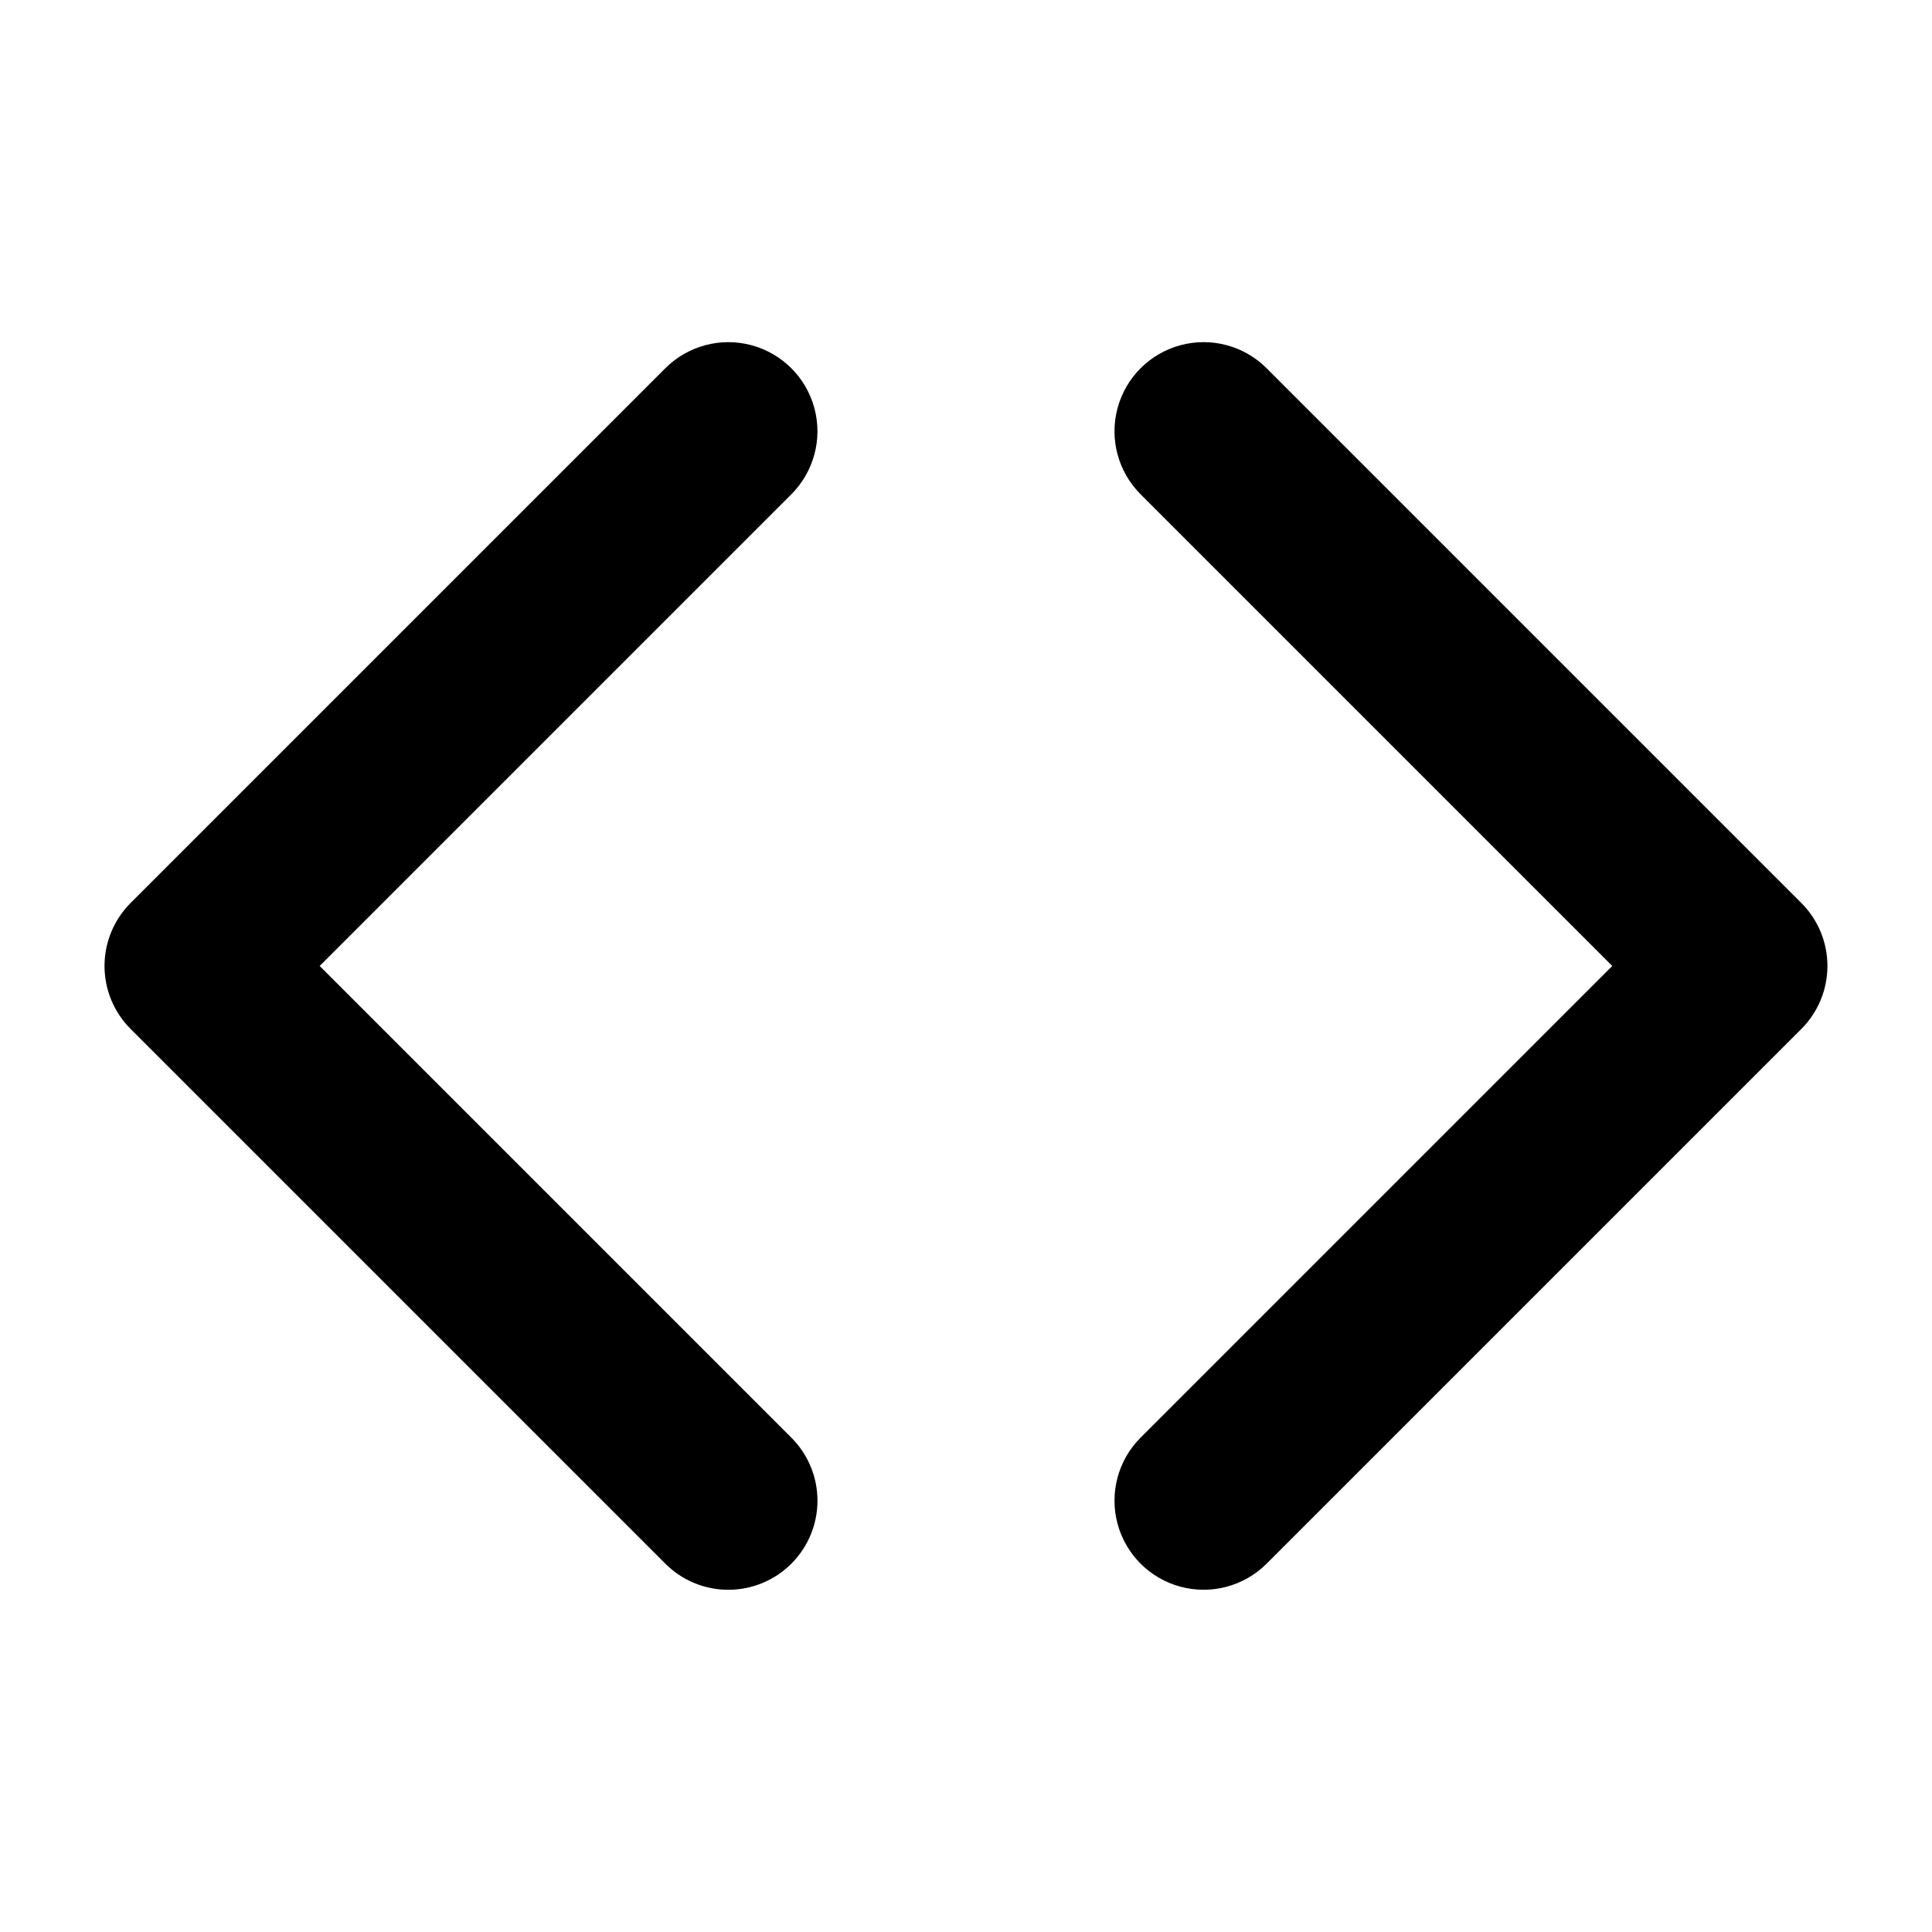 <?xml version="1.0" encoding="UTF-8"?>
<!-- Uploaded to: SVG Repo, www.svgrepo.com, Generator: SVG Repo Mixer Tools -->
<svg fill="#000000" width="800px" height="800px" version="1.1" viewBox="144 144 512 512" xmlns="http://www.w3.org/2000/svg">
 <path d="m337.02 565.31c-6.266 0.008-12.277-2.484-16.699-6.918l-141.7-141.7h-0.004c-4.43-4.43-6.918-10.438-6.918-16.699 0-6.266 2.488-12.273 6.918-16.699l141.7-141.7c5.965-5.965 14.66-8.297 22.812-6.113 8.148 2.188 14.516 8.551 16.699 16.703 2.184 8.148-0.148 16.844-6.113 22.809l-125 125 125 125h0.004c4.43 4.43 6.918 10.434 6.918 16.699 0 6.262-2.488 12.27-6.918 16.699-4.43 4.43-10.438 6.918-16.699 6.918zm142.65-6.918 141.7-141.7c4.43-4.43 6.918-10.438 6.918-16.699 0-6.266-2.488-12.273-6.918-16.699l-141.7-141.7v-0.004c-5.969-5.965-14.664-8.297-22.812-6.113-8.152 2.188-14.516 8.551-16.699 16.703-2.184 8.148 0.145 16.844 6.109 22.809l125 125-125 125c-5.965 5.965-8.293 14.66-6.109 22.812 2.184 8.148 8.547 14.516 16.699 16.699 8.148 2.184 16.844-0.148 22.812-6.113z"/>
</svg>